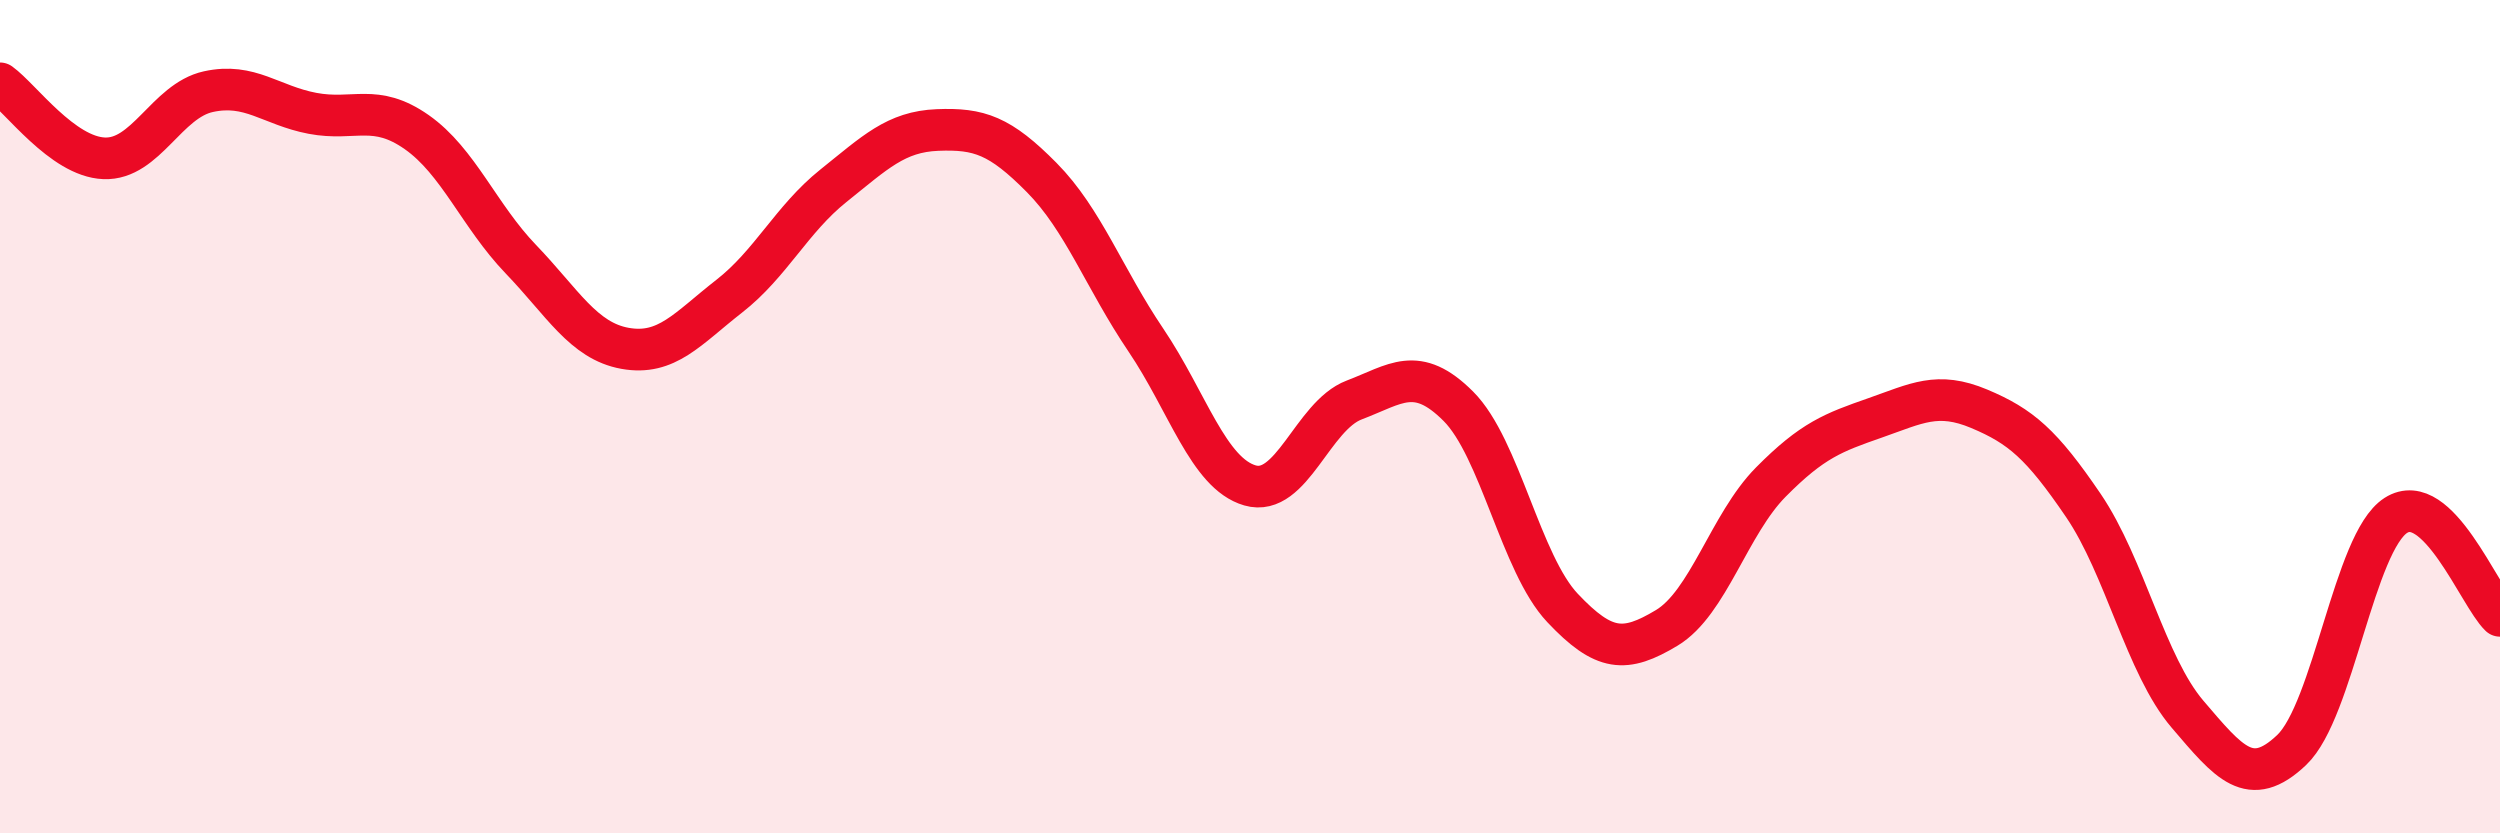 
    <svg width="60" height="20" viewBox="0 0 60 20" xmlns="http://www.w3.org/2000/svg">
      <path
        d="M 0,2 C 0.5,2.36 1.5,3.76 2.5,3.8 C 3.5,3.84 4,2.42 5,2.2 C 6,1.98 6.5,2.53 7.5,2.72 C 8.5,2.91 9,2.47 10,3.17 C 11,3.87 11.5,5.18 12.5,6.22 C 13.5,7.26 14,8.18 15,8.36 C 16,8.54 16.5,7.89 17.5,7.11 C 18.5,6.33 19,5.26 20,4.46 C 21,3.66 21.5,3.16 22.5,3.12 C 23.5,3.08 24,3.25 25,4.26 C 26,5.27 26.5,6.68 27.5,8.16 C 28.5,9.64 29,11.36 30,11.65 C 31,11.94 31.5,9.98 32.5,9.6 C 33.5,9.22 34,8.75 35,9.75 C 36,10.75 36.5,13.53 37.5,14.59 C 38.5,15.65 39,15.67 40,15.07 C 41,14.47 41.5,12.58 42.5,11.57 C 43.5,10.56 44,10.38 45,10.03 C 46,9.68 46.5,9.39 47.5,9.81 C 48.5,10.23 49,10.66 50,12.13 C 51,13.6 51.5,15.97 52.5,17.14 C 53.5,18.31 54,18.95 55,18 C 56,17.05 56.5,13.01 57.5,12.37 C 58.5,11.73 59.5,14.3 60,14.78L60 20L0 20Z"
        fill="#EB0A25"
        opacity="0.1"
        stroke-linecap="round"
        stroke-linejoin="round"
      />
      <path
        d="M 0,2 C 0.5,2.36 1.5,3.76 2.5,3.8 C 3.5,3.84 4,2.42 5,2.2 C 6,1.98 6.5,2.53 7.5,2.72 C 8.5,2.91 9,2.47 10,3.17 C 11,3.87 11.5,5.18 12.5,6.22 C 13.5,7.26 14,8.18 15,8.36 C 16,8.54 16.5,7.89 17.5,7.11 C 18.5,6.33 19,5.26 20,4.46 C 21,3.66 21.5,3.16 22.5,3.12 C 23.5,3.08 24,3.25 25,4.26 C 26,5.27 26.5,6.68 27.5,8.16 C 28.5,9.64 29,11.36 30,11.65 C 31,11.94 31.5,9.98 32.5,9.6 C 33.5,9.22 34,8.75 35,9.75 C 36,10.75 36.5,13.53 37.5,14.59 C 38.5,15.65 39,15.67 40,15.07 C 41,14.47 41.5,12.58 42.5,11.57 C 43.5,10.56 44,10.38 45,10.03 C 46,9.68 46.5,9.39 47.5,9.81 C 48.5,10.23 49,10.66 50,12.13 C 51,13.6 51.5,15.97 52.5,17.14 C 53.5,18.31 54,18.95 55,18 C 56,17.05 56.5,13.01 57.5,12.37 C 58.5,11.73 59.5,14.3 60,14.78"
        stroke="#EB0A25"
        stroke-width="1"
        fill="none"
        stroke-linecap="round"
        stroke-linejoin="round"
      />
    </svg>
  
